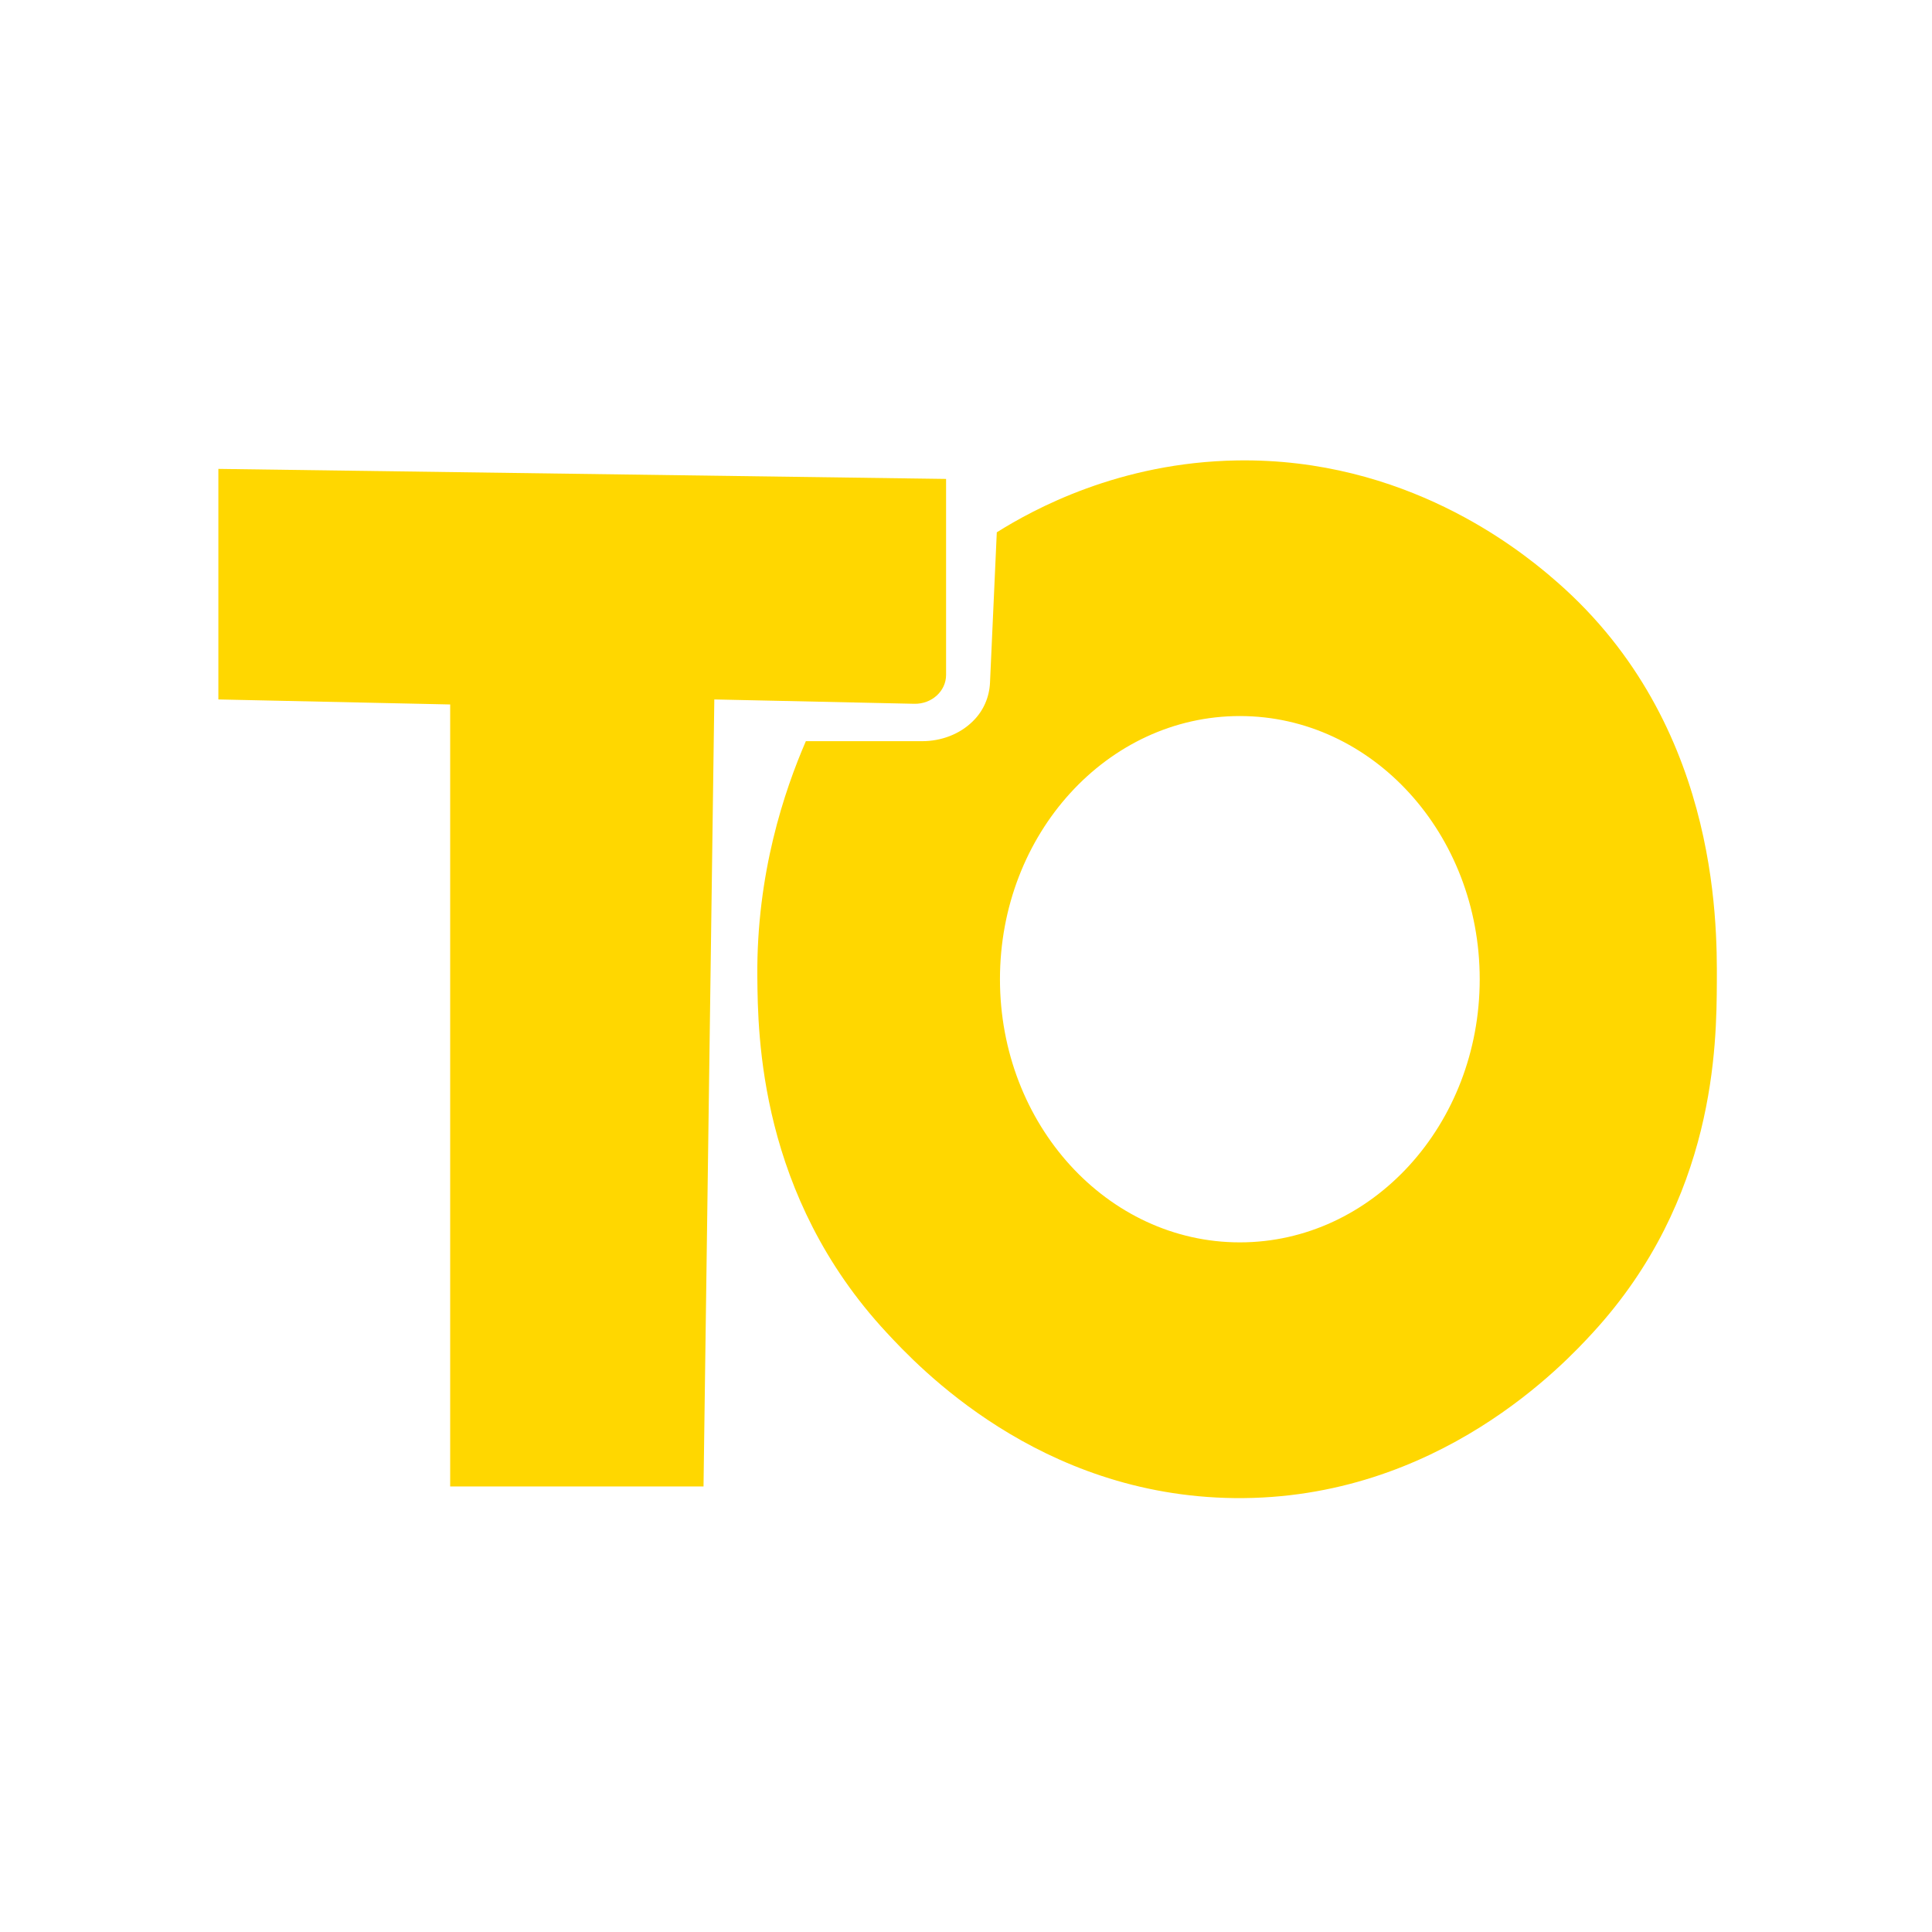 <svg xmlns="http://www.w3.org/2000/svg" id="Camada_1" viewBox="0 0 512 512"><defs><style>      .cls-1 {        fill: none;      }      .cls-2 {        fill: gold;      }    </style></defs><path class="cls-2" d="M57.87,124.25v61.11c20.48.44,40.95.89,61.43,1.33v207.23h67.14c.95-69.52,1.9-139.04,2.86-208.56,17.67.38,35.33.76,53,1.15,4.62.1,8.42-3.36,8.42-7.65v-51.94c-64.28-.89-128.57-1.77-192.85-2.66Z"></path><path class="cls-2" d="M410.71,152.57c-8.34-6.99-38.21-31.26-82.85-30.55-31.28.49-54.04,12.99-63.7,19.05-.6,13.28-1.2,26.57-1.8,39.85-.17,3.75-1.68,7.38-4.45,10.12-.02.02-.04.04-.06.06-.03.03-.05.05-.08.08-3.46,3.41-8.35,5.24-13.39,5.24h-30.82c-5.7,13.19-13.1,35.03-12.86,62.43.14,15.52.51,58.01,34.28,94.32,8.19,8.81,40.23,43.25,92.14,43.84,54.15.61,87.88-36.11,95-43.84,32.58-35.47,32.78-76.32,32.86-92.99.07-16.14.33-70.22-44.28-107.6ZM328.57,329.24c-35.11,0-63.57-31.23-63.57-69.74s28.46-69.74,63.57-69.74,63.57,31.23,63.57,69.74-28.46,69.74-63.57,69.74Z"></path><ellipse class="cls-1" cx="324.28" cy="260.41" rx="63.57" ry="69.74"></ellipse></svg>